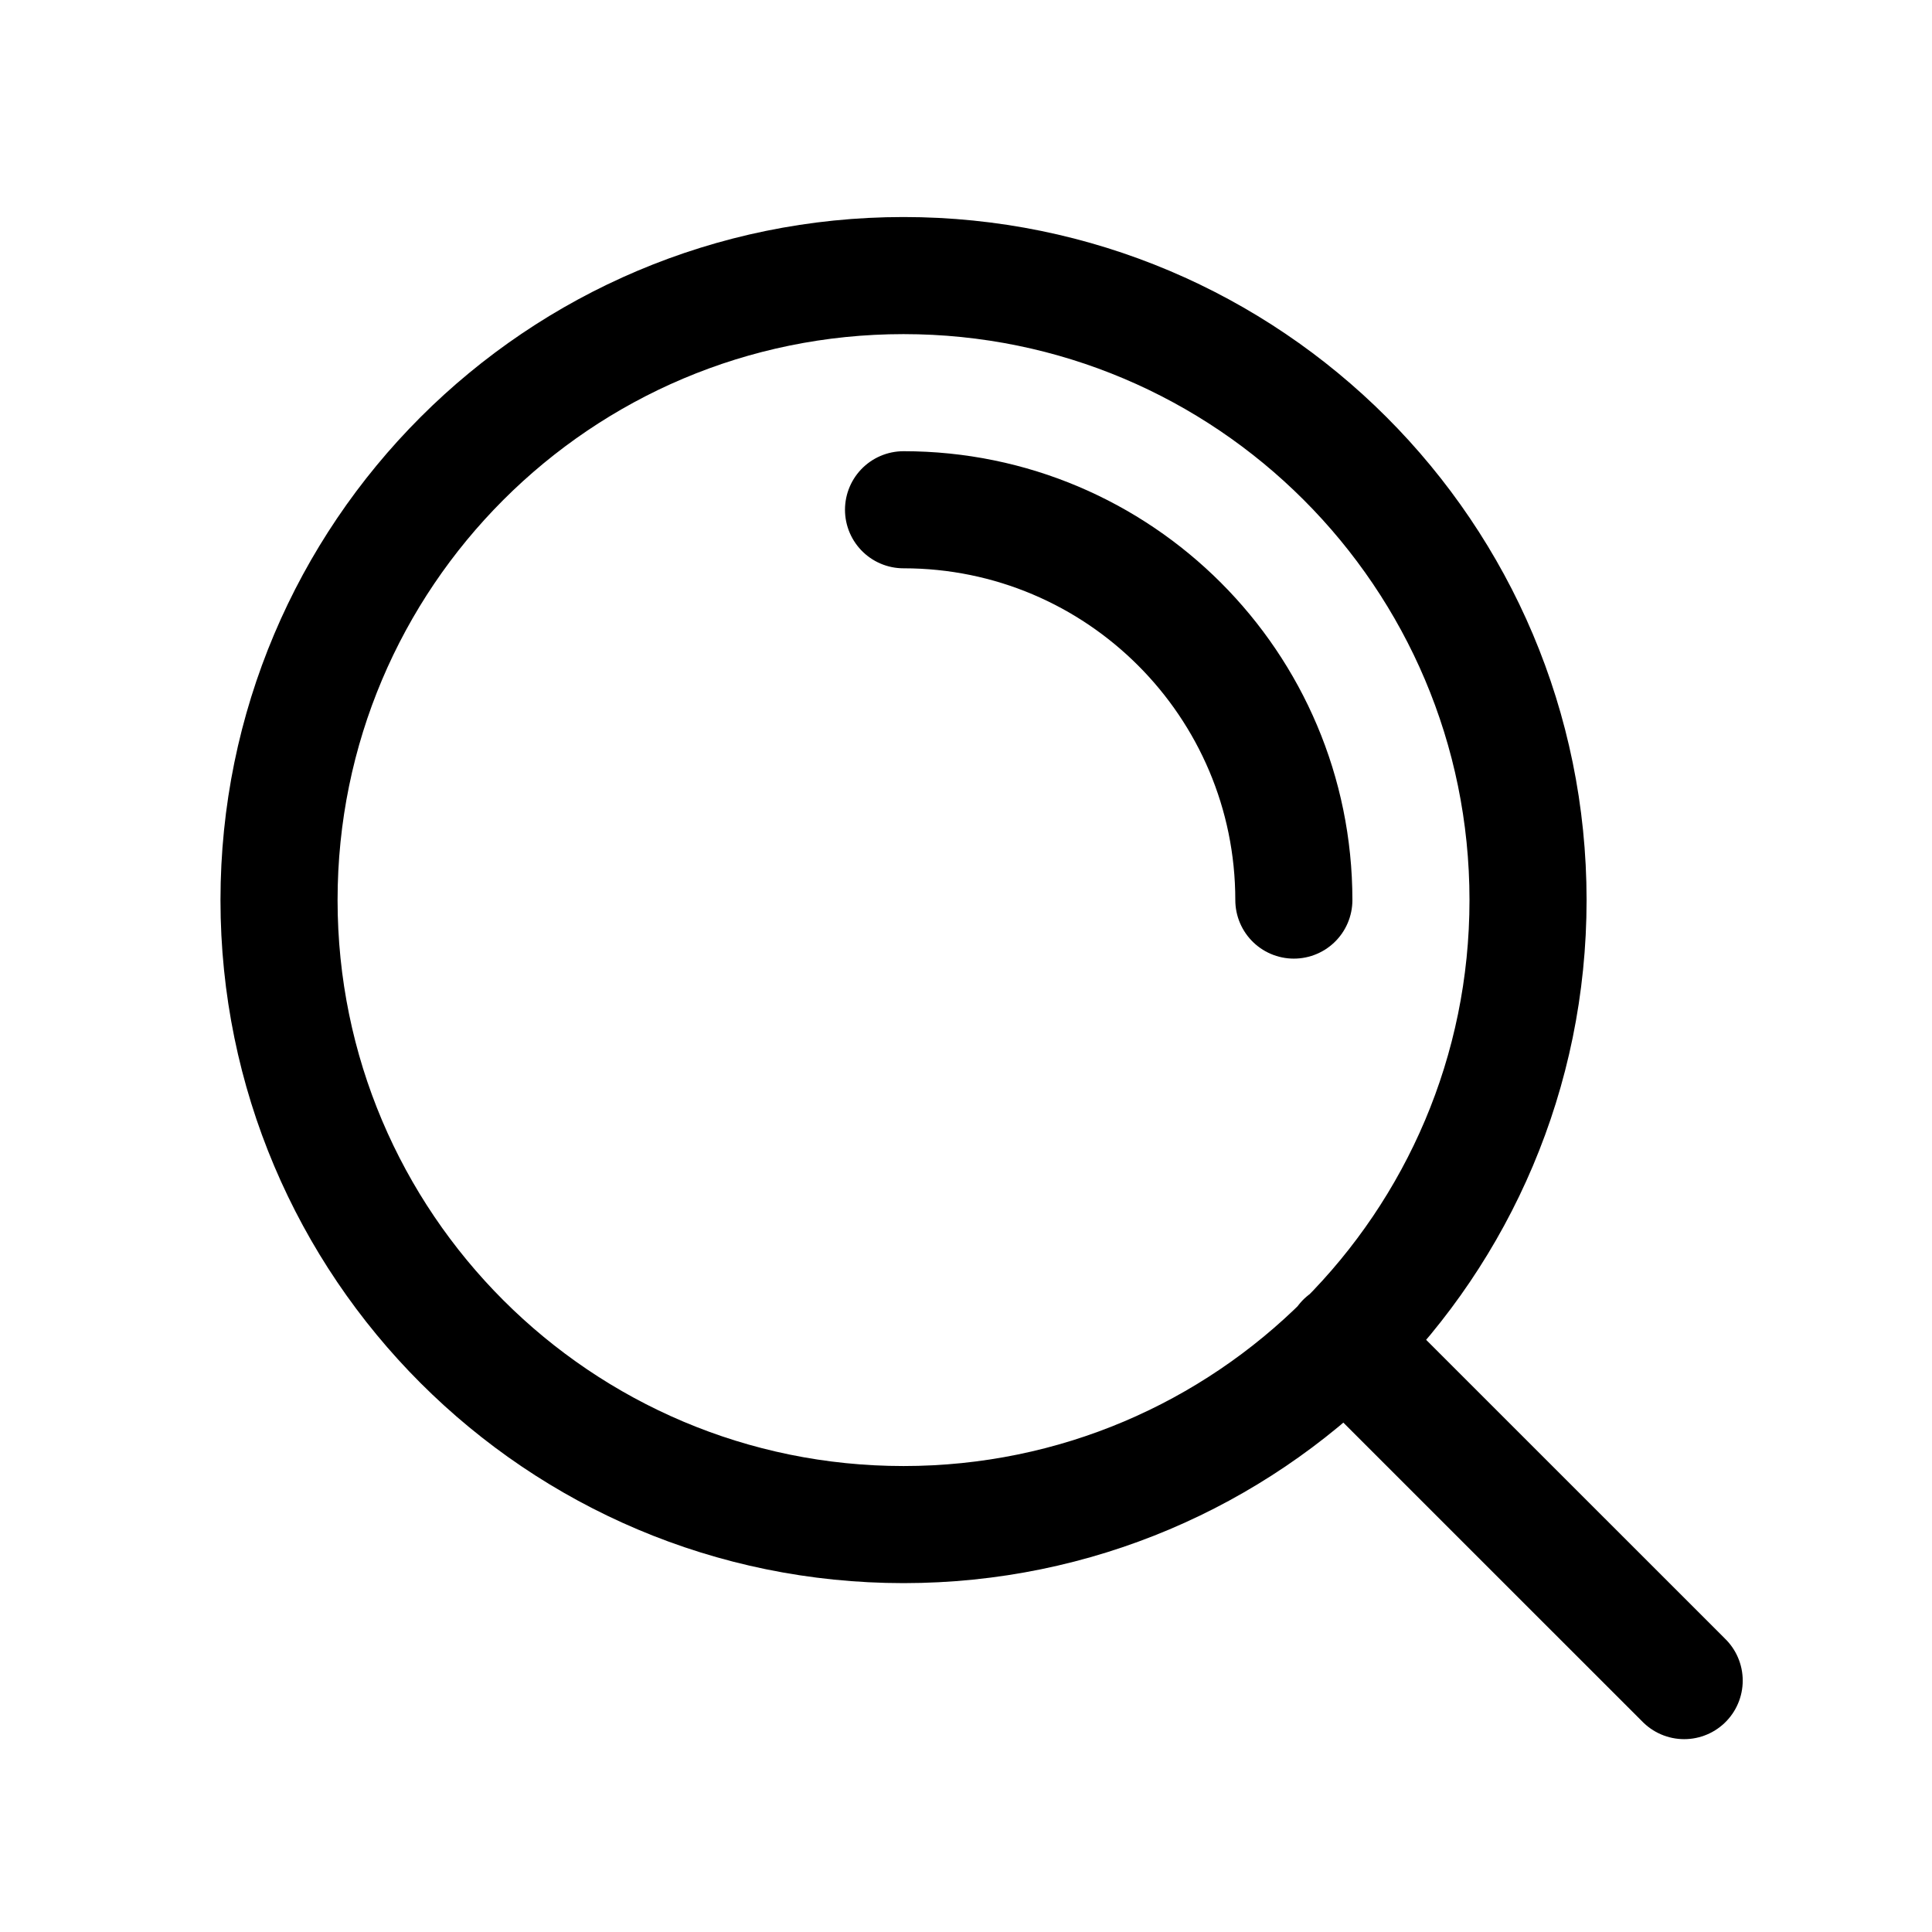 <svg width="33" height="33" viewBox="0 0 33 33" fill="none" xmlns="http://www.w3.org/2000/svg">
<path d="M28.767 28.706L22.967 22.907M15.433 8.707C19.114 8.707 22.099 11.692 22.1 15.374M26.1 15.373C26.1 21.264 21.325 26.04 15.434 26.041C9.543 26.041 4.767 21.266 4.766 15.375C4.766 9.484 9.541 4.708 15.432 4.707C21.323 4.707 26.099 9.482 26.1 15.373Z" stroke="black" stroke-width="2" stroke-linecap="round" stroke-linejoin="round"/>
</svg>
